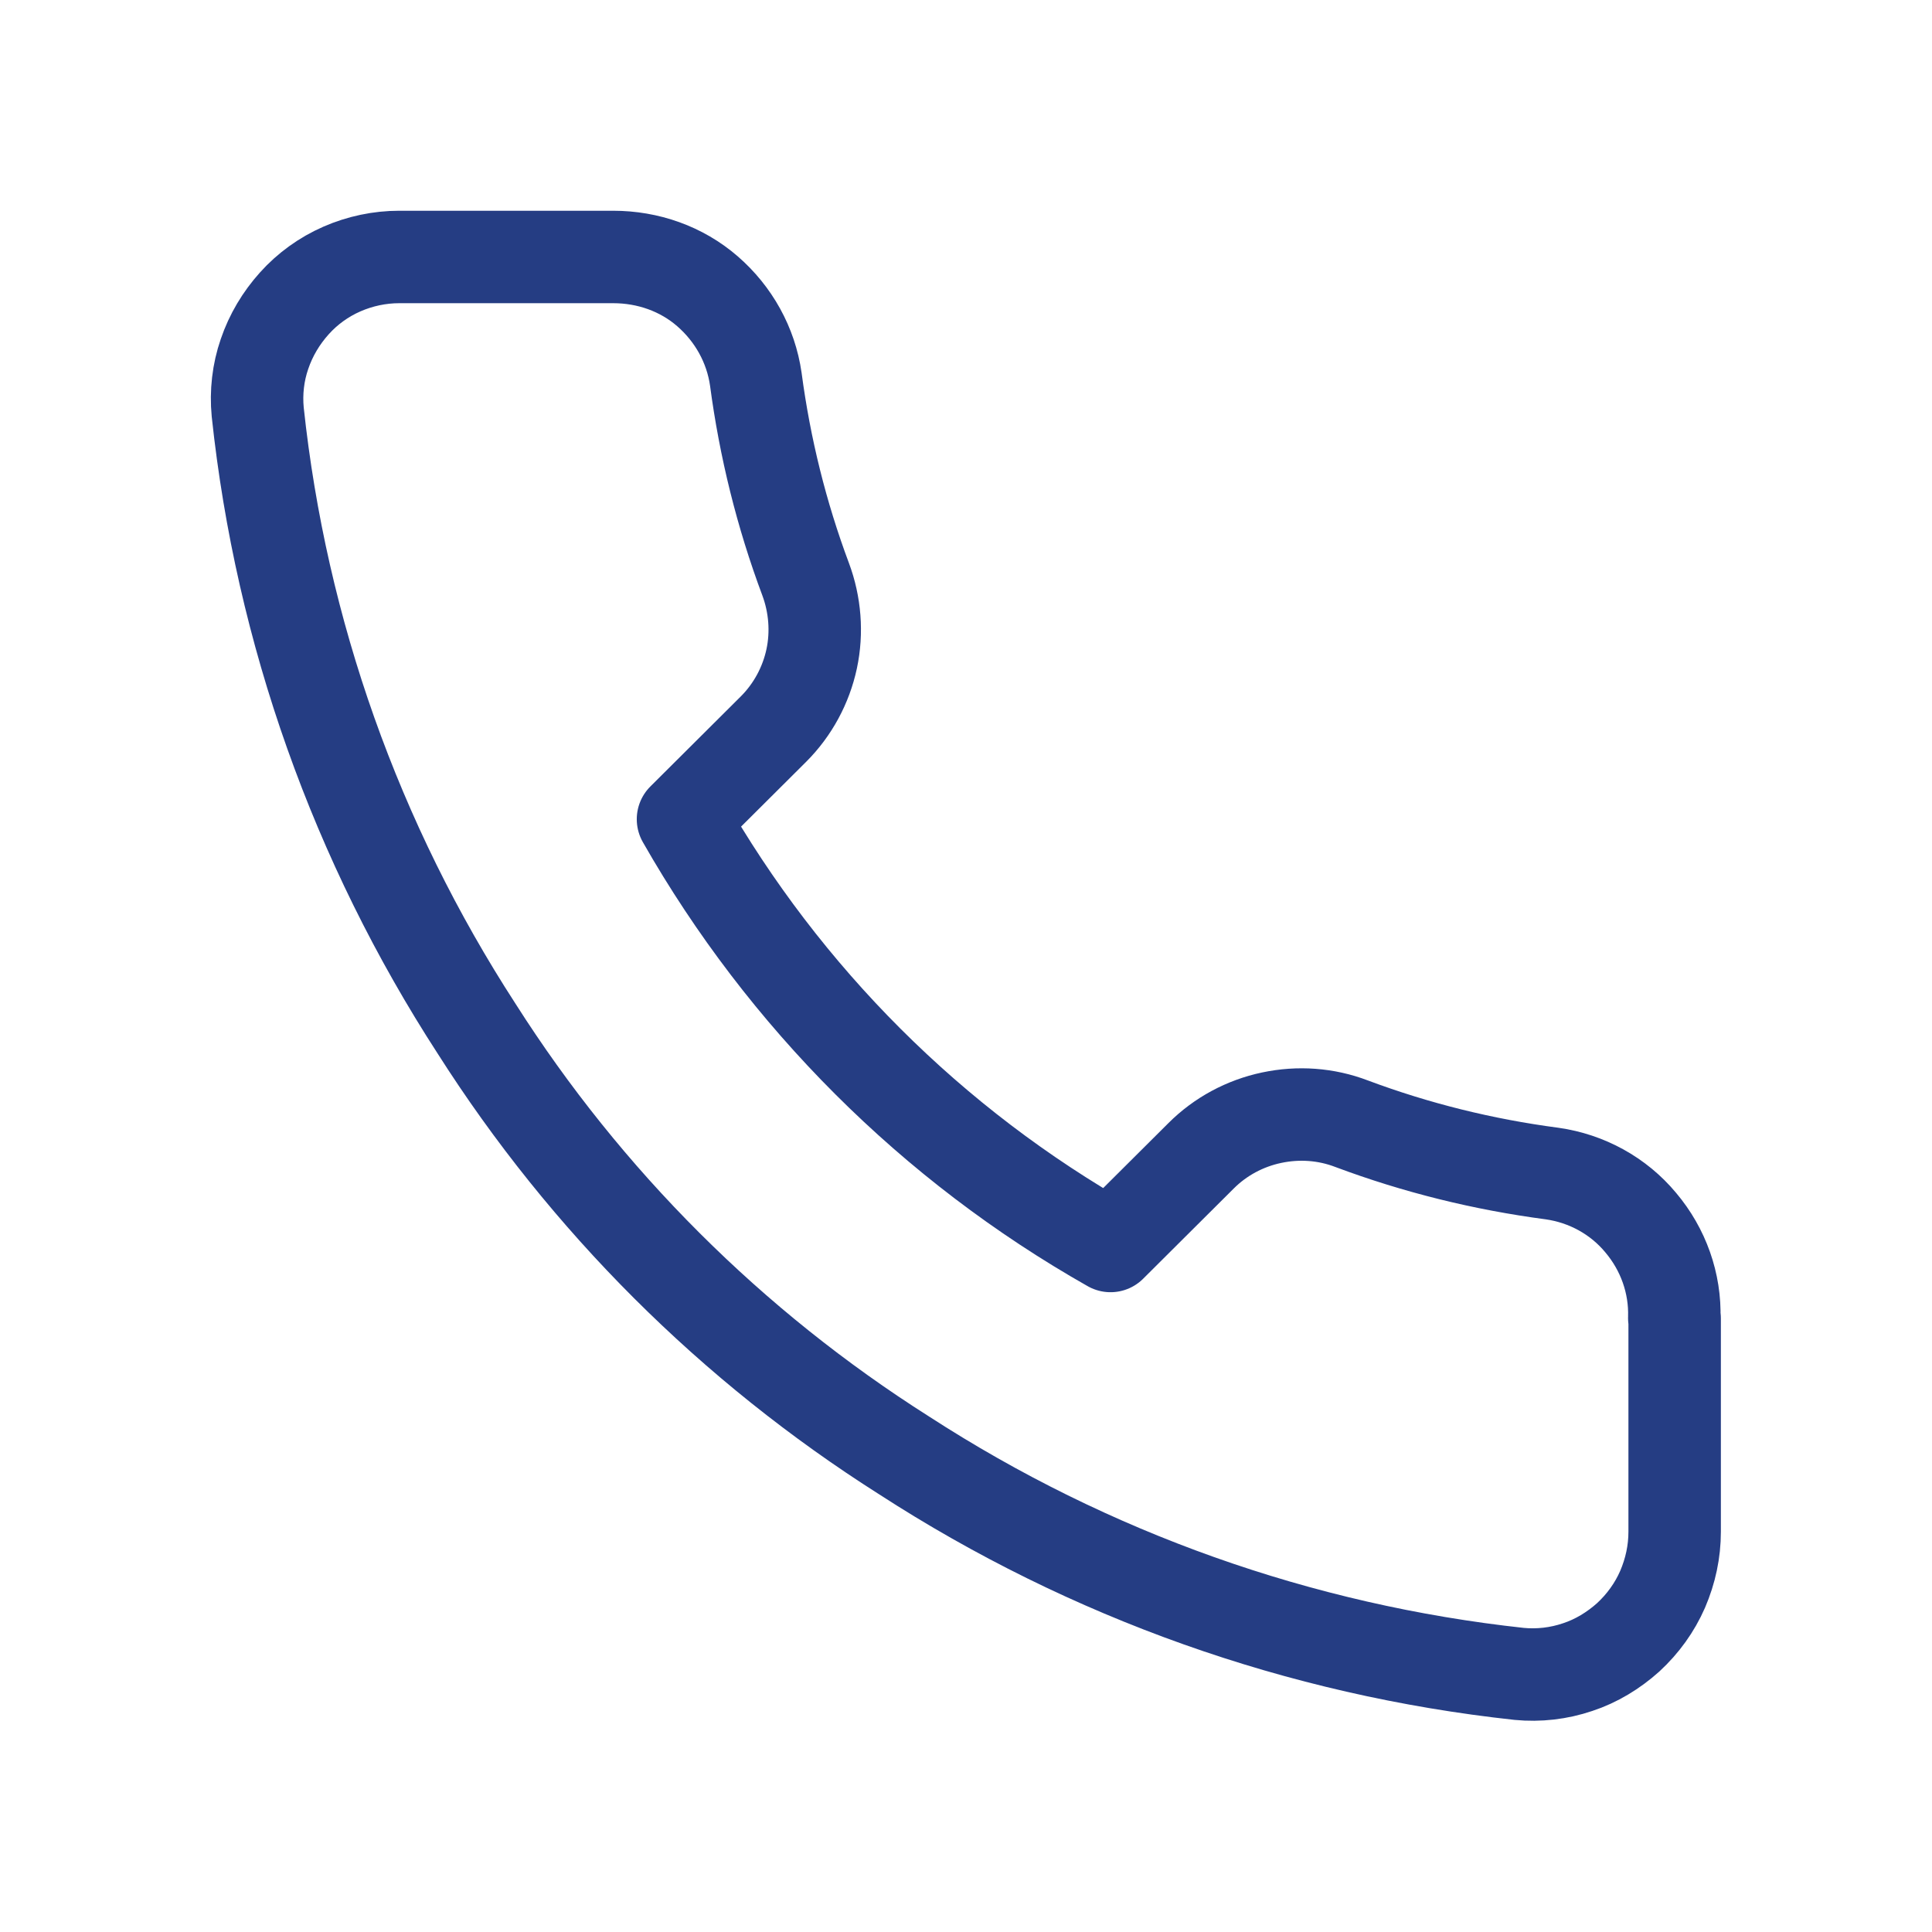 <?xml version="1.0" encoding="UTF-8"?>
<svg id="Layer_1" xmlns="http://www.w3.org/2000/svg" version="1.1" viewBox="0 0 512 512">
  <!-- Generator: Adobe Illustrator 29.7.1, SVG Export Plug-In . SVG Version: 2.1.1 Build 8)  -->
  <defs>
    <style>
      .st0 {
        fill: none;
        stroke: #253d83;
        stroke-linecap: round;
        stroke-linejoin: round;
        stroke-width: 24.5px;
      }
    </style>
  </defs>
  <path class="st0" d="M443.8,349.4v56.5c0,5.3-1.1,10.4-3.2,15.3-2.1,4.8-5.2,9.1-9.1,12.7-3.9,3.5-8.5,6.3-13.4,7.9-5,1.7-10.3,2.3-15.5,1.8-58.1-6.3-113.9-26.1-163-57.9-45.6-28.9-84.3-67.5-113.3-113.1-31.9-49.2-51.8-105.2-58-163.4-.5-5.2.1-10.5,1.8-15.4,1.7-5,4.4-9.5,7.9-13.4,3.5-3.9,7.8-7,12.6-9.1,4.8-2.1,10-3.2,15.2-3.2h56.7c9.2,0,18.1,3.1,25,9.1,6.9,6,11.5,14.2,12.8,23.3,2.4,18.1,6.8,35.9,13.2,53,2.5,6.7,3.1,14.1,1.6,21.1-1.5,7-5,13.5-10.1,18.6l-24,23.9c26.9,47.2,66,86.3,113.3,113.1l24-23.9c5.1-5.1,11.6-8.6,18.7-10.1,7.1-1.5,14.4-1,21.2,1.6,17.1,6.4,34.9,10.8,53.1,13.2,9.2,1.3,17.6,5.9,23.5,13,6,7.1,9.2,16.1,8.9,25.3Z"/>
</svg>
